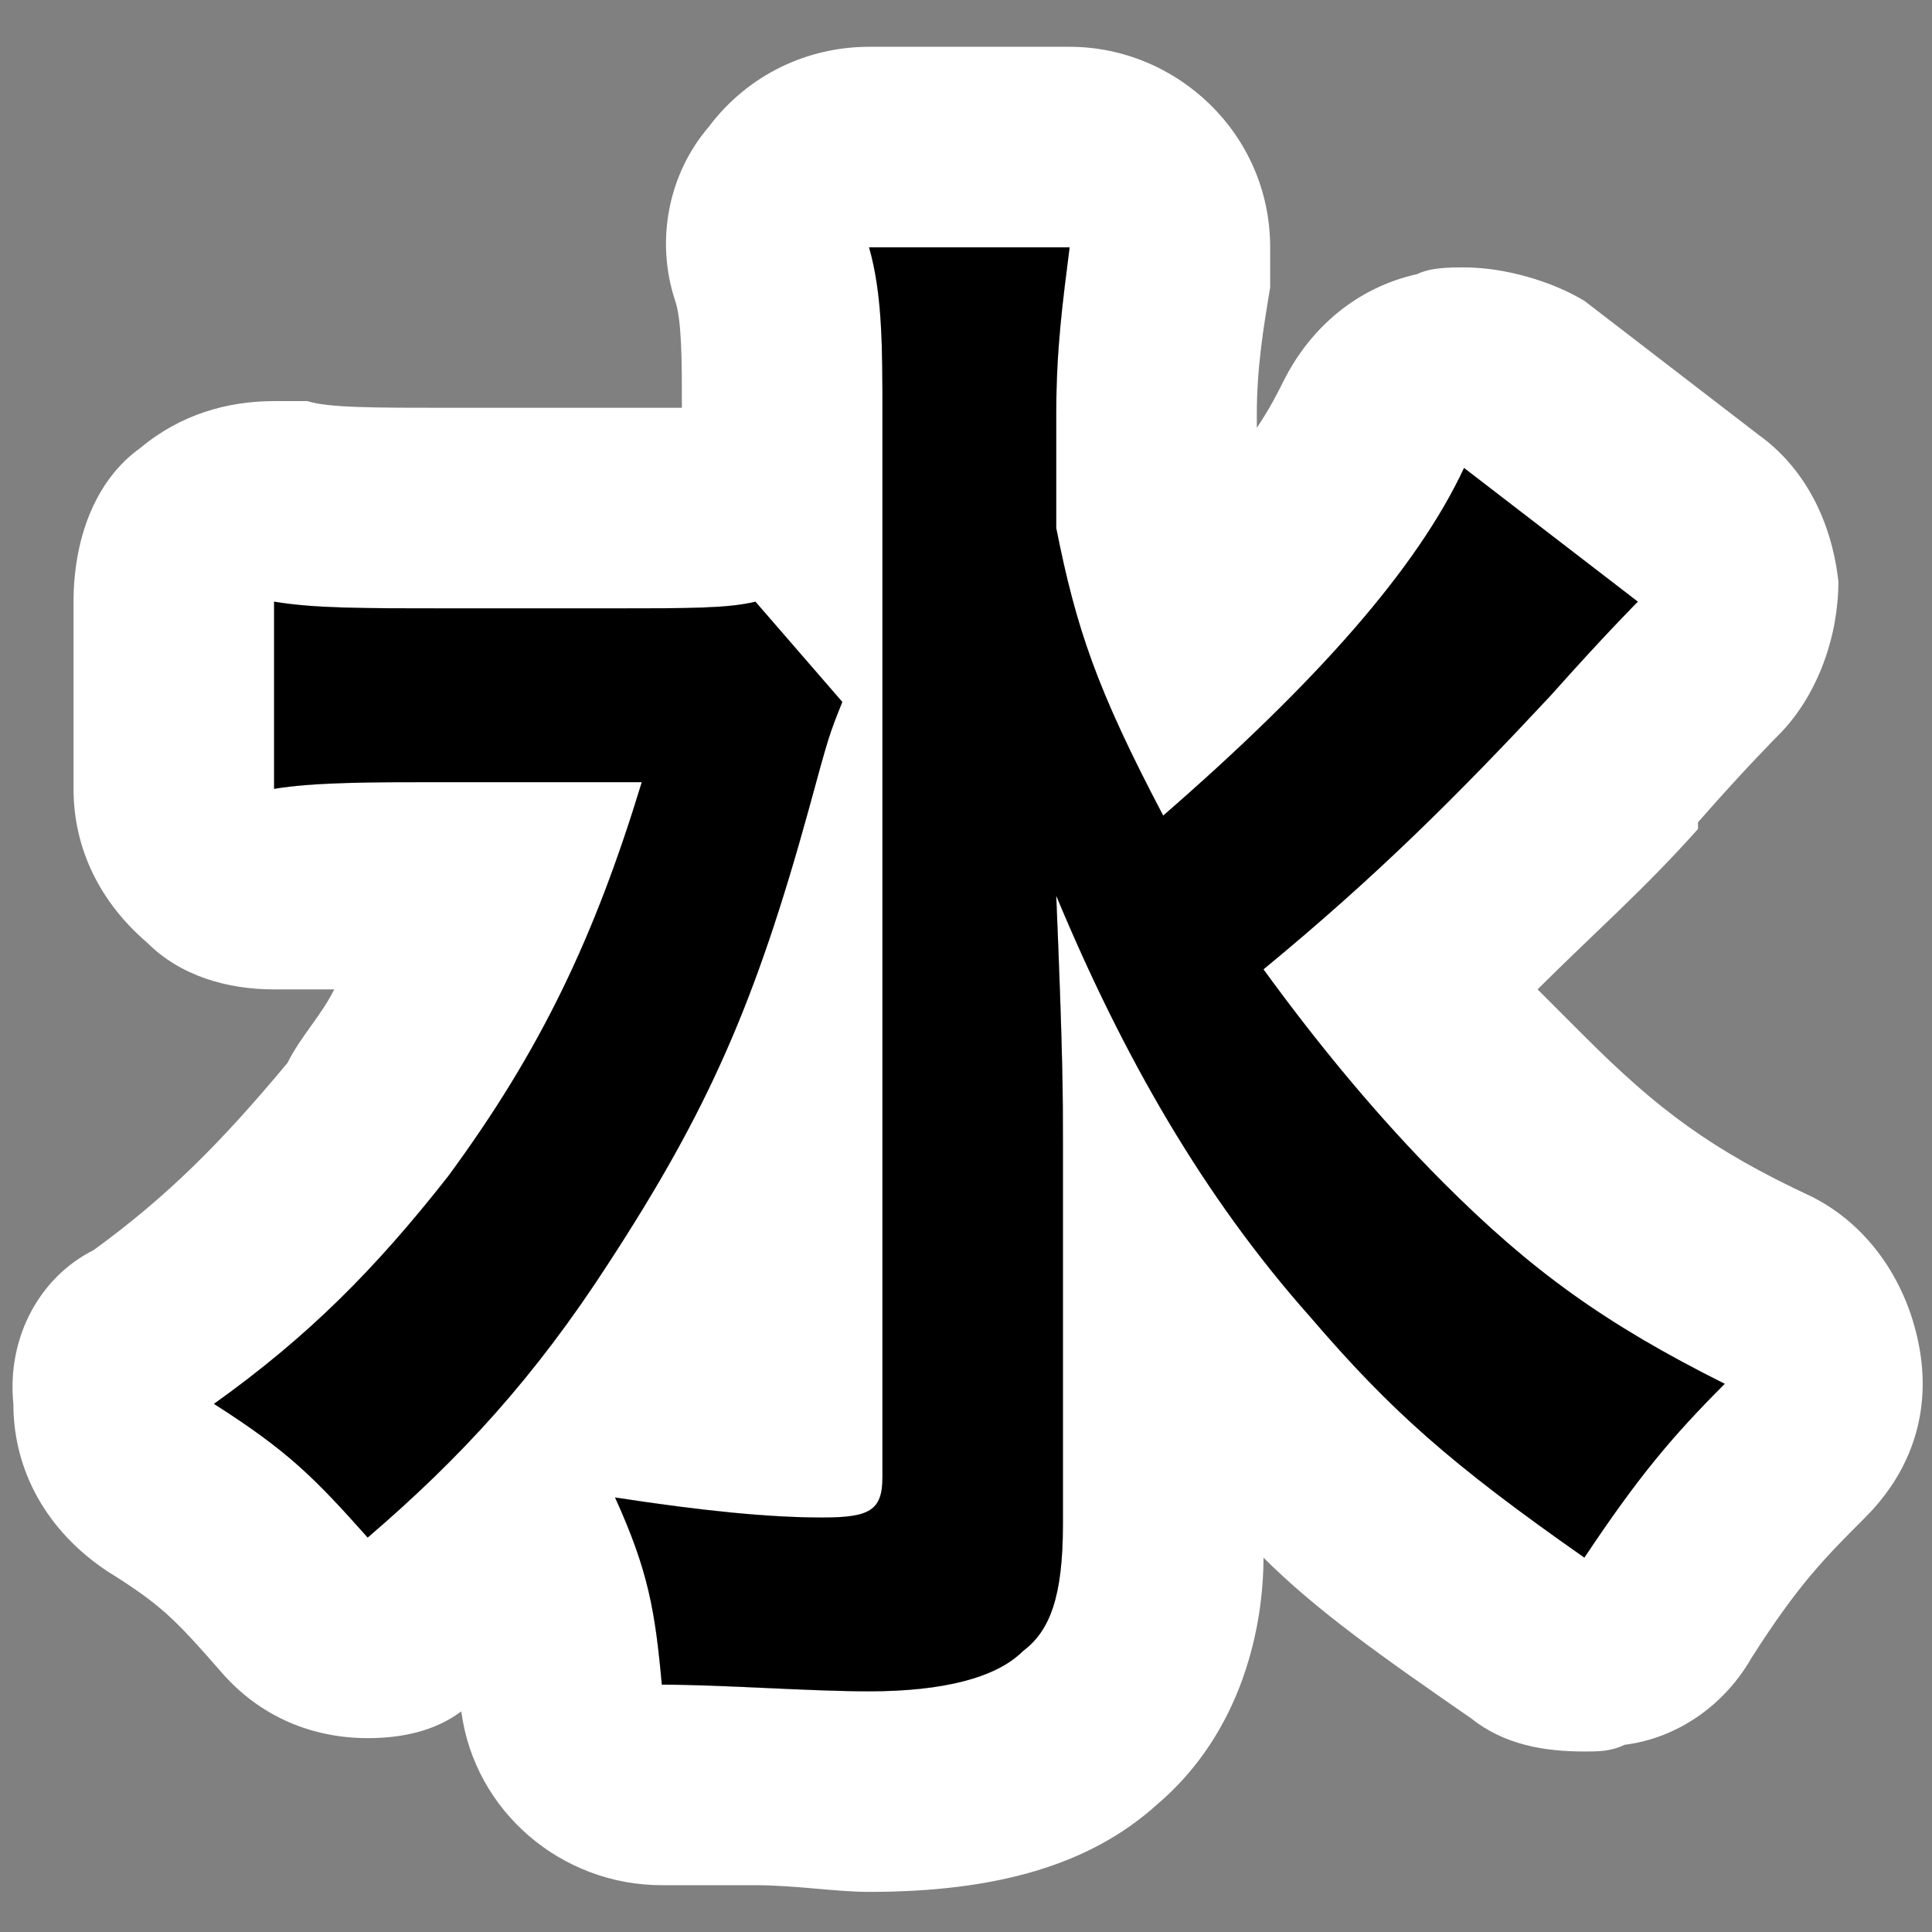 <?xml version="1.0" encoding="utf-8"?>
<!-- Generator: Adobe Illustrator 23.0.3, SVG Export Plug-In . SVG Version: 6.00 Build 0)  -->
<svg version="1.1" id="レイヤー_1" xmlns="http://www.w3.org/2000/svg" xmlns:xlink="http://www.w3.org/1999/xlink" x="0px"
	 y="0px" viewBox="0 0 28.9 28.9" style="enable-background:new 0 0 28.9 28.9;" xml:space="preserve">
<rect x="0" y="0" width="28.9" height="28.9" fill="#808080" stroke="none"/>
<style type="text/css">
	.st0{fill:#FFFFFF;}
</style>
<g>
	<path class="st0" d="M12.6,10.5c-0.2,0.5-0.2,0.5-0.5,1.6c-0.8,2.9-1.5,4.5-3,6.8C8,20.6,6.9,21.8,5.5,23c-0.8-0.9-1.2-1.3-2.3-2
		c1.4-1,2.4-2,3.5-3.4c1.4-1.9,2.2-3.6,2.9-5.9H6.5c-0.9,0-1.8,0-2.4,0.1V9c0.6,0.1,1.3,0.1,2.6,0.1h2.5c1.1,0,1.7,0,2.1-0.1
		L12.6,10.5z M24.5,9c0,0-0.5,0.5-1.3,1.4c-1.4,1.5-2.6,2.7-4.3,4.1c0.8,1.1,1.7,2.2,2.7,3.2c1.3,1.3,2.4,2.1,4.2,3
		c-0.8,0.8-1.3,1.4-2.1,2.6c-2-1.4-2.9-2.2-4.1-3.6c-1.6-1.8-2.8-3.9-3.8-6.3c0.1,2.4,0.1,3,0.1,3.7v5.7c0,1.1-0.2,1.6-0.6,1.9
		c-0.4,0.4-1.2,0.6-2.3,0.6c-0.9,0-2.2-0.1-3.1-0.1c-0.1-1.1-0.2-1.7-0.7-2.8c1.3,0.2,2.3,0.3,3.1,0.3c0.7,0,0.9-0.1,0.9-0.6V6.2
		c0-1,0-1.8-0.2-2.5h3c-0.1,0.8-0.2,1.5-0.2,2.5v1.7c0.3,1.5,0.6,2.4,1.6,4.3c2.3-2,3.8-3.7,4.5-5.2L24.5,9z"/>
	<path class="st0" d="M16,3.7L16,3.7 M16,3.7c-0.1,0.8-0.2,1.5-0.2,2.5v1.7c0.3,1.5,0.6,2.4,1.6,4.3c2.3-2,3.8-3.7,4.5-5.2l2.6,2
		c0,0-0.5,0.5-1.3,1.4c-1.4,1.5-2.6,2.7-4.3,4.1c0.8,1.1,1.7,2.2,2.7,3.2c1.3,1.3,2.4,2.1,4.2,3c-0.8,0.8-1.3,1.4-2.1,2.6
		c-2-1.4-2.9-2.2-4.1-3.6c-1.6-1.8-2.8-3.9-3.8-6.3c0.1,2.4,0.1,3,0.1,3.7v5.7c0,1.1-0.2,1.6-0.6,1.9c-0.4,0.4-1.2,0.6-2.3,0.6
		c-0.9,0-2.2-0.1-3.1-0.1c-0.1-1.1-0.2-1.7-0.7-2.8c1.3,0.2,2.3,0.3,3.1,0.3c0.7,0,0.9-0.1,0.9-0.6V6.2c0-1,0-1.8-0.2-2.5H16
		 M11.3,9l1.3,1.5c-0.2,0.5-0.2,0.5-0.5,1.6c-0.8,2.9-1.5,4.5-3,6.8C8,20.6,6.9,21.8,5.5,23c-0.8-0.9-1.2-1.3-2.3-2
		c1.4-1,2.4-2,3.5-3.4c1.4-1.9,2.2-3.6,2.9-5.9H6.5c-0.9,0-1.8,0-2.4,0.1V9c0.6,0.1,1.3,0.1,2.6,0.1h2.5C10.3,9.1,10.9,9.1,11.3,9
		 M16,0.7L16,0.7h-3c-0.9,0-1.8,0.4-2.4,1.2C10,2.6,9.8,3.6,10.1,4.5c0.1,0.3,0.1,0.9,0.1,1.6c-0.3,0-0.6,0-1,0H6.7
		c-1.1,0-1.8,0-2.1-0.1C4.4,6,4.2,6,4.1,6C3.4,6,2.7,6.2,2.1,6.7C1.4,7.2,1.1,8.1,1.1,9v2.8c0,0.9,0.4,1.7,1.1,2.3
		c0.5,0.5,1.2,0.7,1.9,0.7c0.2,0,0.3,0,0.5,0c0.1,0,0.3,0,0.4,0c-0.2,0.4-0.5,0.7-0.7,1.1c-1,1.2-1.8,2-2.9,2.8
		C0.6,19.1,0.1,20,0.2,21c0,1,0.5,1.9,1.4,2.5c0.8,0.5,1,0.7,1.7,1.5c0.6,0.7,1.4,1,2.2,1c0.5,0,1-0.1,1.4-0.4
		c0.2,1.5,1.5,2.6,3,2.6c0.4,0,0.9,0,1.4,0c0.6,0,1.2,0.1,1.7,0.1c1.9,0,3.3-0.4,4.3-1.3c1.3-1.1,1.6-2.7,1.6-3.7
		c0.8,0.8,1.8,1.5,3.1,2.4c0.5,0.4,1.1,0.5,1.7,0.5c0.2,0,0.4,0,0.6-0.1c0.8-0.1,1.5-0.6,1.9-1.3c0.7-1.1,1.1-1.5,1.7-2.1
		c0.7-0.7,1-1.6,0.8-2.6c-0.2-1-0.8-1.8-1.6-2.2c-1.5-0.7-2.3-1.3-3.4-2.4c-0.2-0.2-0.5-0.5-0.7-0.7c0.8-0.8,1.6-1.5,2.4-2.4
		c0,0,0,0,0-0.1c0.7-0.8,1.2-1.3,1.2-1.3c0.6-0.6,0.9-1.5,0.9-2.3c-0.1-0.9-0.5-1.7-1.2-2.2l-2.6-2C23.2,4.2,22.5,4,21.9,4
		c-0.2,0-0.5,0-0.7,0.1c-0.9,0.2-1.6,0.8-2,1.6c-0.1,0.2-0.2,0.4-0.4,0.7V6.2c0-0.7,0.1-1.3,0.2-1.9l0-0.1c0-0.2,0-0.3,0-0.5
		C19,2,17.6,0.7,16,0.7L16,0.7z M16,6.7L16,6.7L16,6.7L16,6.7z"/>
</g>
<path d="M12.6,10.5c-0.2,0.5-0.2,0.5-0.5,1.6c-0.8,2.9-1.5,4.5-3,6.8C8,20.6,6.9,21.8,5.5,23c-0.8-0.9-1.2-1.3-2.3-2
	c1.4-1,2.4-2,3.5-3.4c1.4-1.9,2.2-3.6,2.9-5.9H6.5c-0.9,0-1.8,0-2.4,0.1V9c0.6,0.1,1.3,0.1,2.6,0.1h2.5c1.1,0,1.7,0,2.1-0.1
	L12.6,10.5z M24.5,9c0,0-0.5,0.5-1.3,1.4c-1.4,1.5-2.6,2.7-4.3,4.1c0.8,1.1,1.7,2.2,2.7,3.2c1.3,1.3,2.4,2.1,4.2,3
	c-0.8,0.8-1.3,1.4-2.1,2.6c-2-1.4-2.9-2.2-4.1-3.6c-1.6-1.8-2.8-3.9-3.8-6.3c0.1,2.4,0.1,3,0.1,3.7v5.7c0,1.1-0.2,1.6-0.6,1.9
	c-0.4,0.4-1.2,0.6-2.3,0.6c-0.9,0-2.2-0.1-3.1-0.1c-0.1-1.1-0.2-1.7-0.7-2.8c1.3,0.2,2.3,0.3,3.1,0.3c0.7,0,0.9-0.1,0.9-0.6V6.2
	c0-1,0-1.8-0.2-2.5h3c-0.1,0.8-0.2,1.5-0.2,2.5v1.7c0.3,1.5,0.6,2.4,1.6,4.3c2.3-2,3.8-3.7,4.5-5.2L24.5,9z"/>
</svg>
